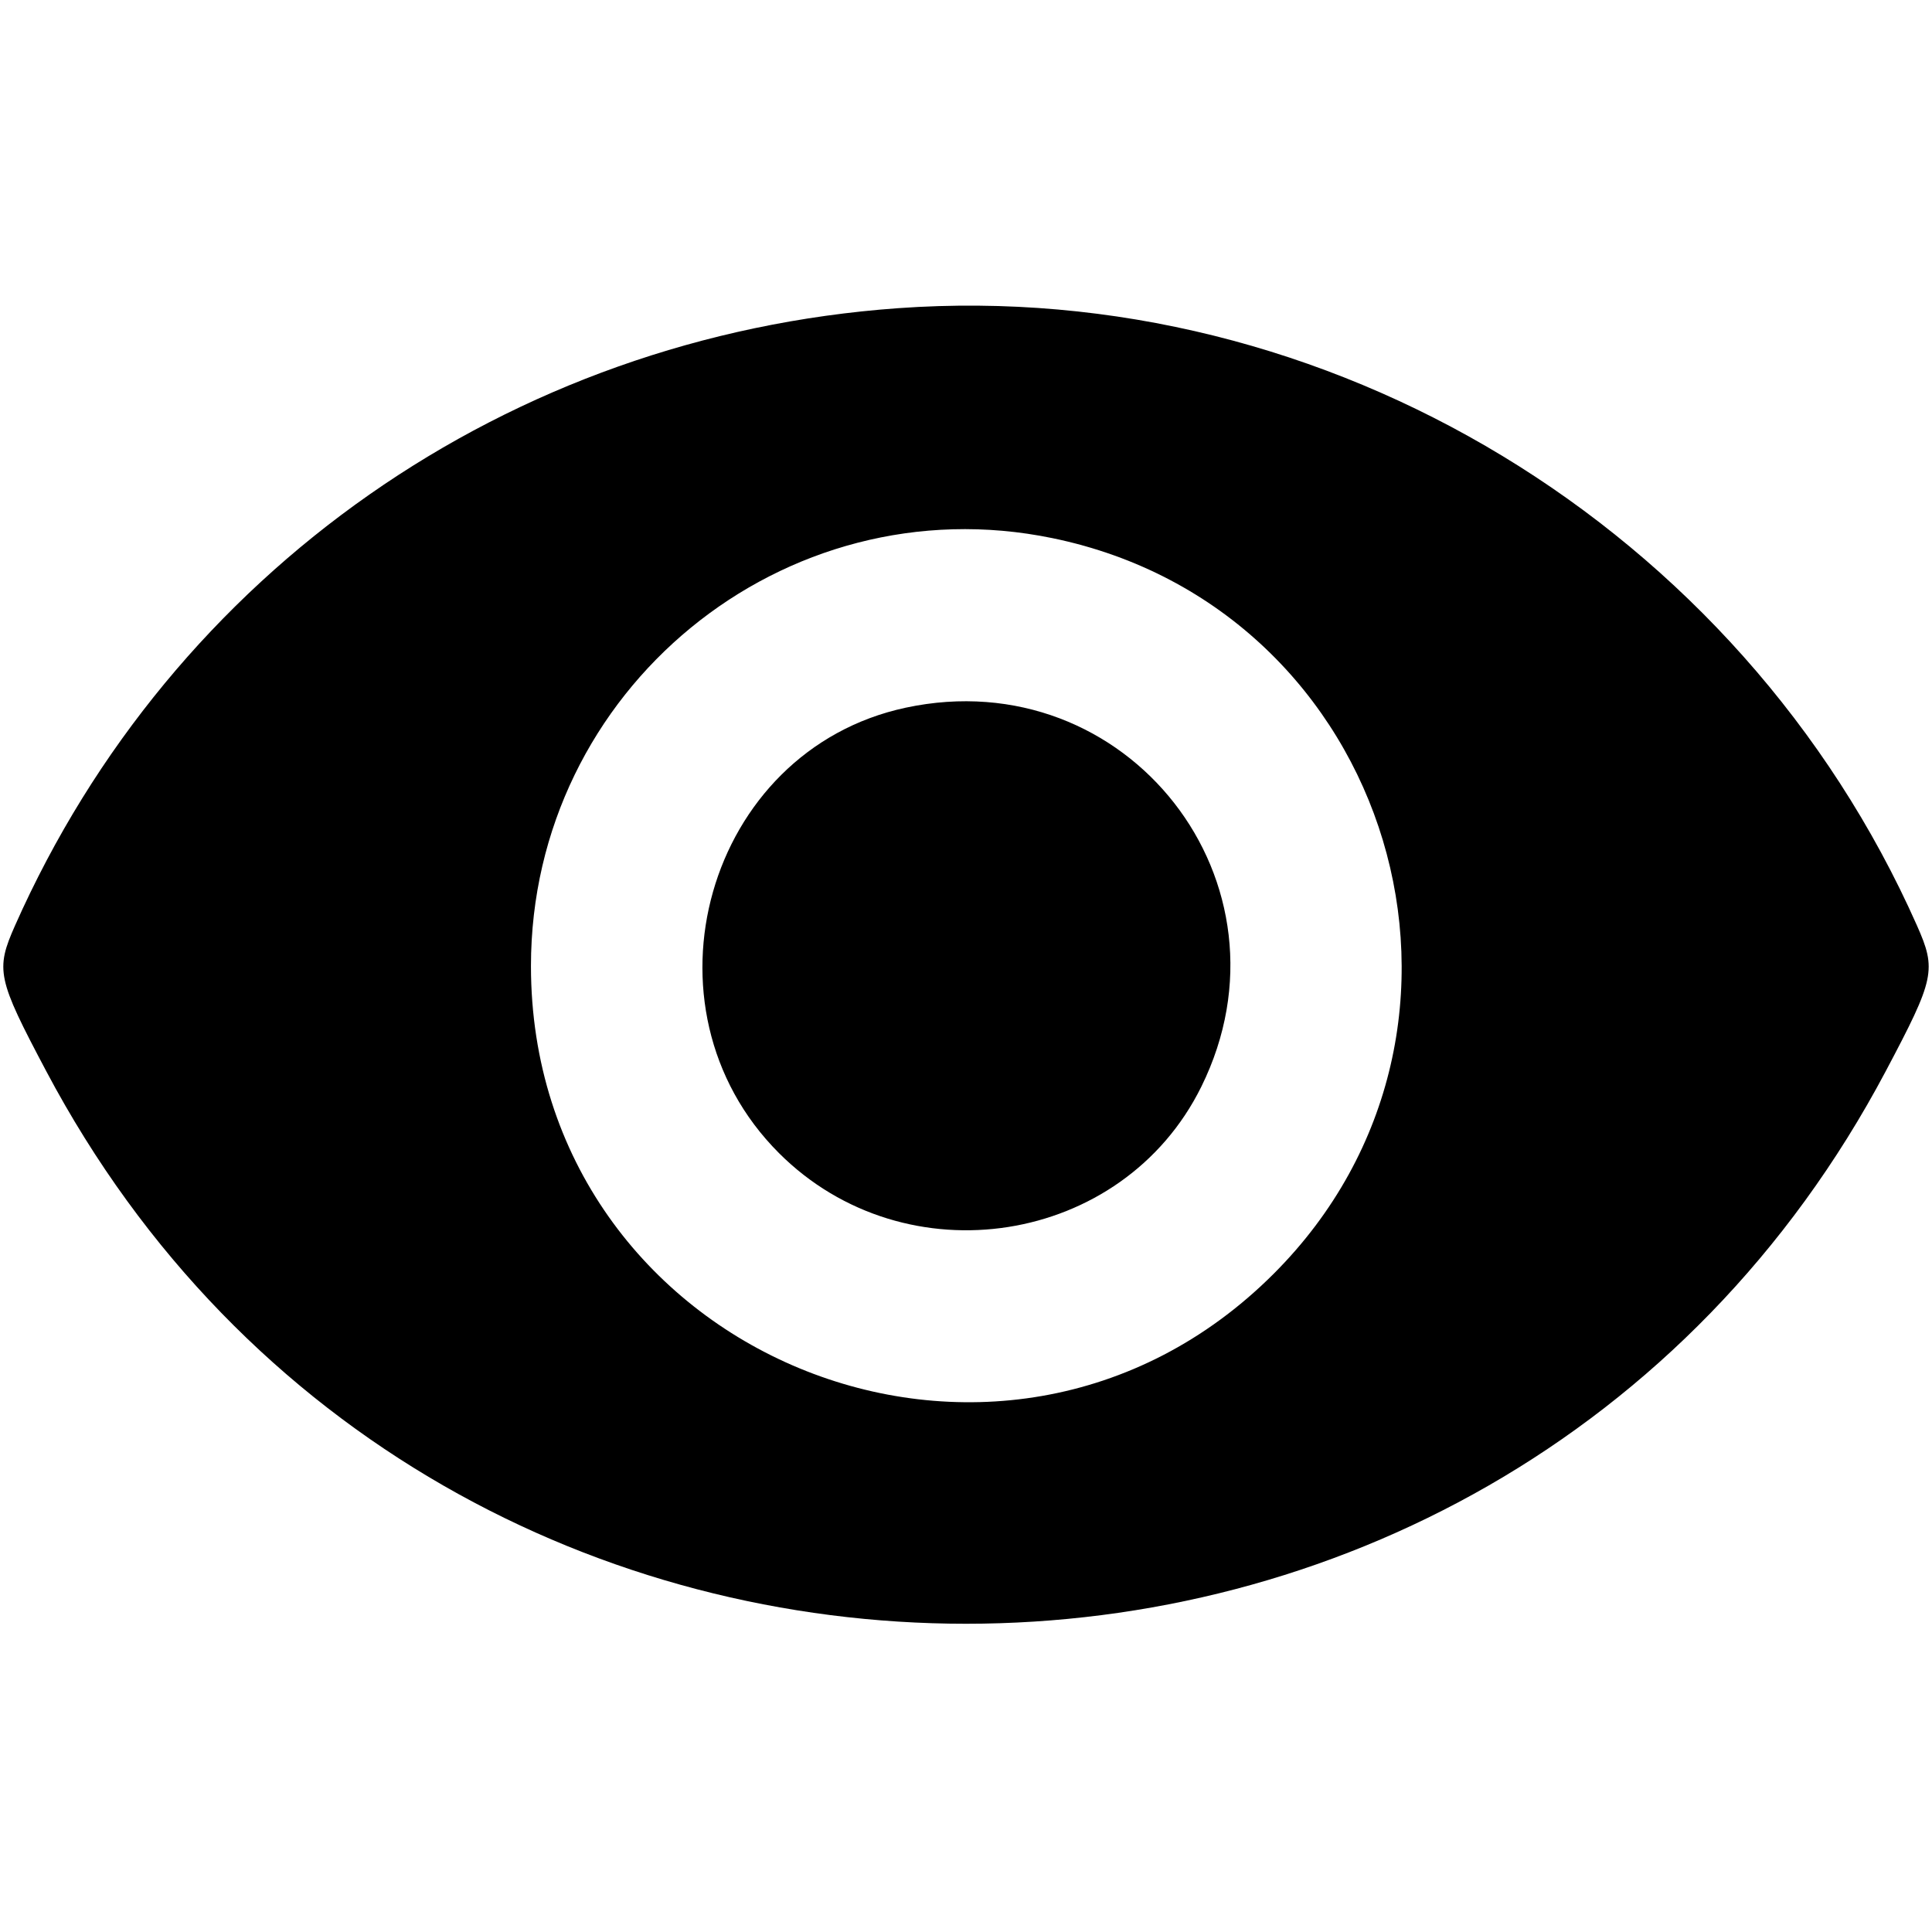 <svg id="svg" xmlns="http://www.w3.org/2000/svg" xmlns:xlink="http://www.w3.org/1999/xlink" width="400" height="400" viewBox="0, 0, 400,400"><g id="svgg"><path id="path0" d="M185.938 63.806 C 105.343 69.579,35.667 118.281,3.129 191.586 C -0.969 200.818,-0.592 202.584,9.565 221.757 C 90.390 374.324,309.610 374.324,390.435 221.757 C 400.592 202.584,400.969 200.818,396.871 191.586 C 360.278 109.146,274.913 57.433,185.938 63.806 M217.915 111.421 C 288.395 125.960,314.536 212.887,263.711 263.711 C 206.901 320.522,109.929 280.346,109.929 200.000 C 109.929 142.824,162.219 99.932,217.915 111.421 M187.500 146.524 C 146.270 155.354,131.128 208.584,161.272 238.728 C 187.507 264.962,232.477 257.894,248.723 224.983 C 269.496 182.902,233.434 136.687,187.500 146.524 " stroke="none" fill="#000000" fill-rule="evenodd"></path></g></svg>